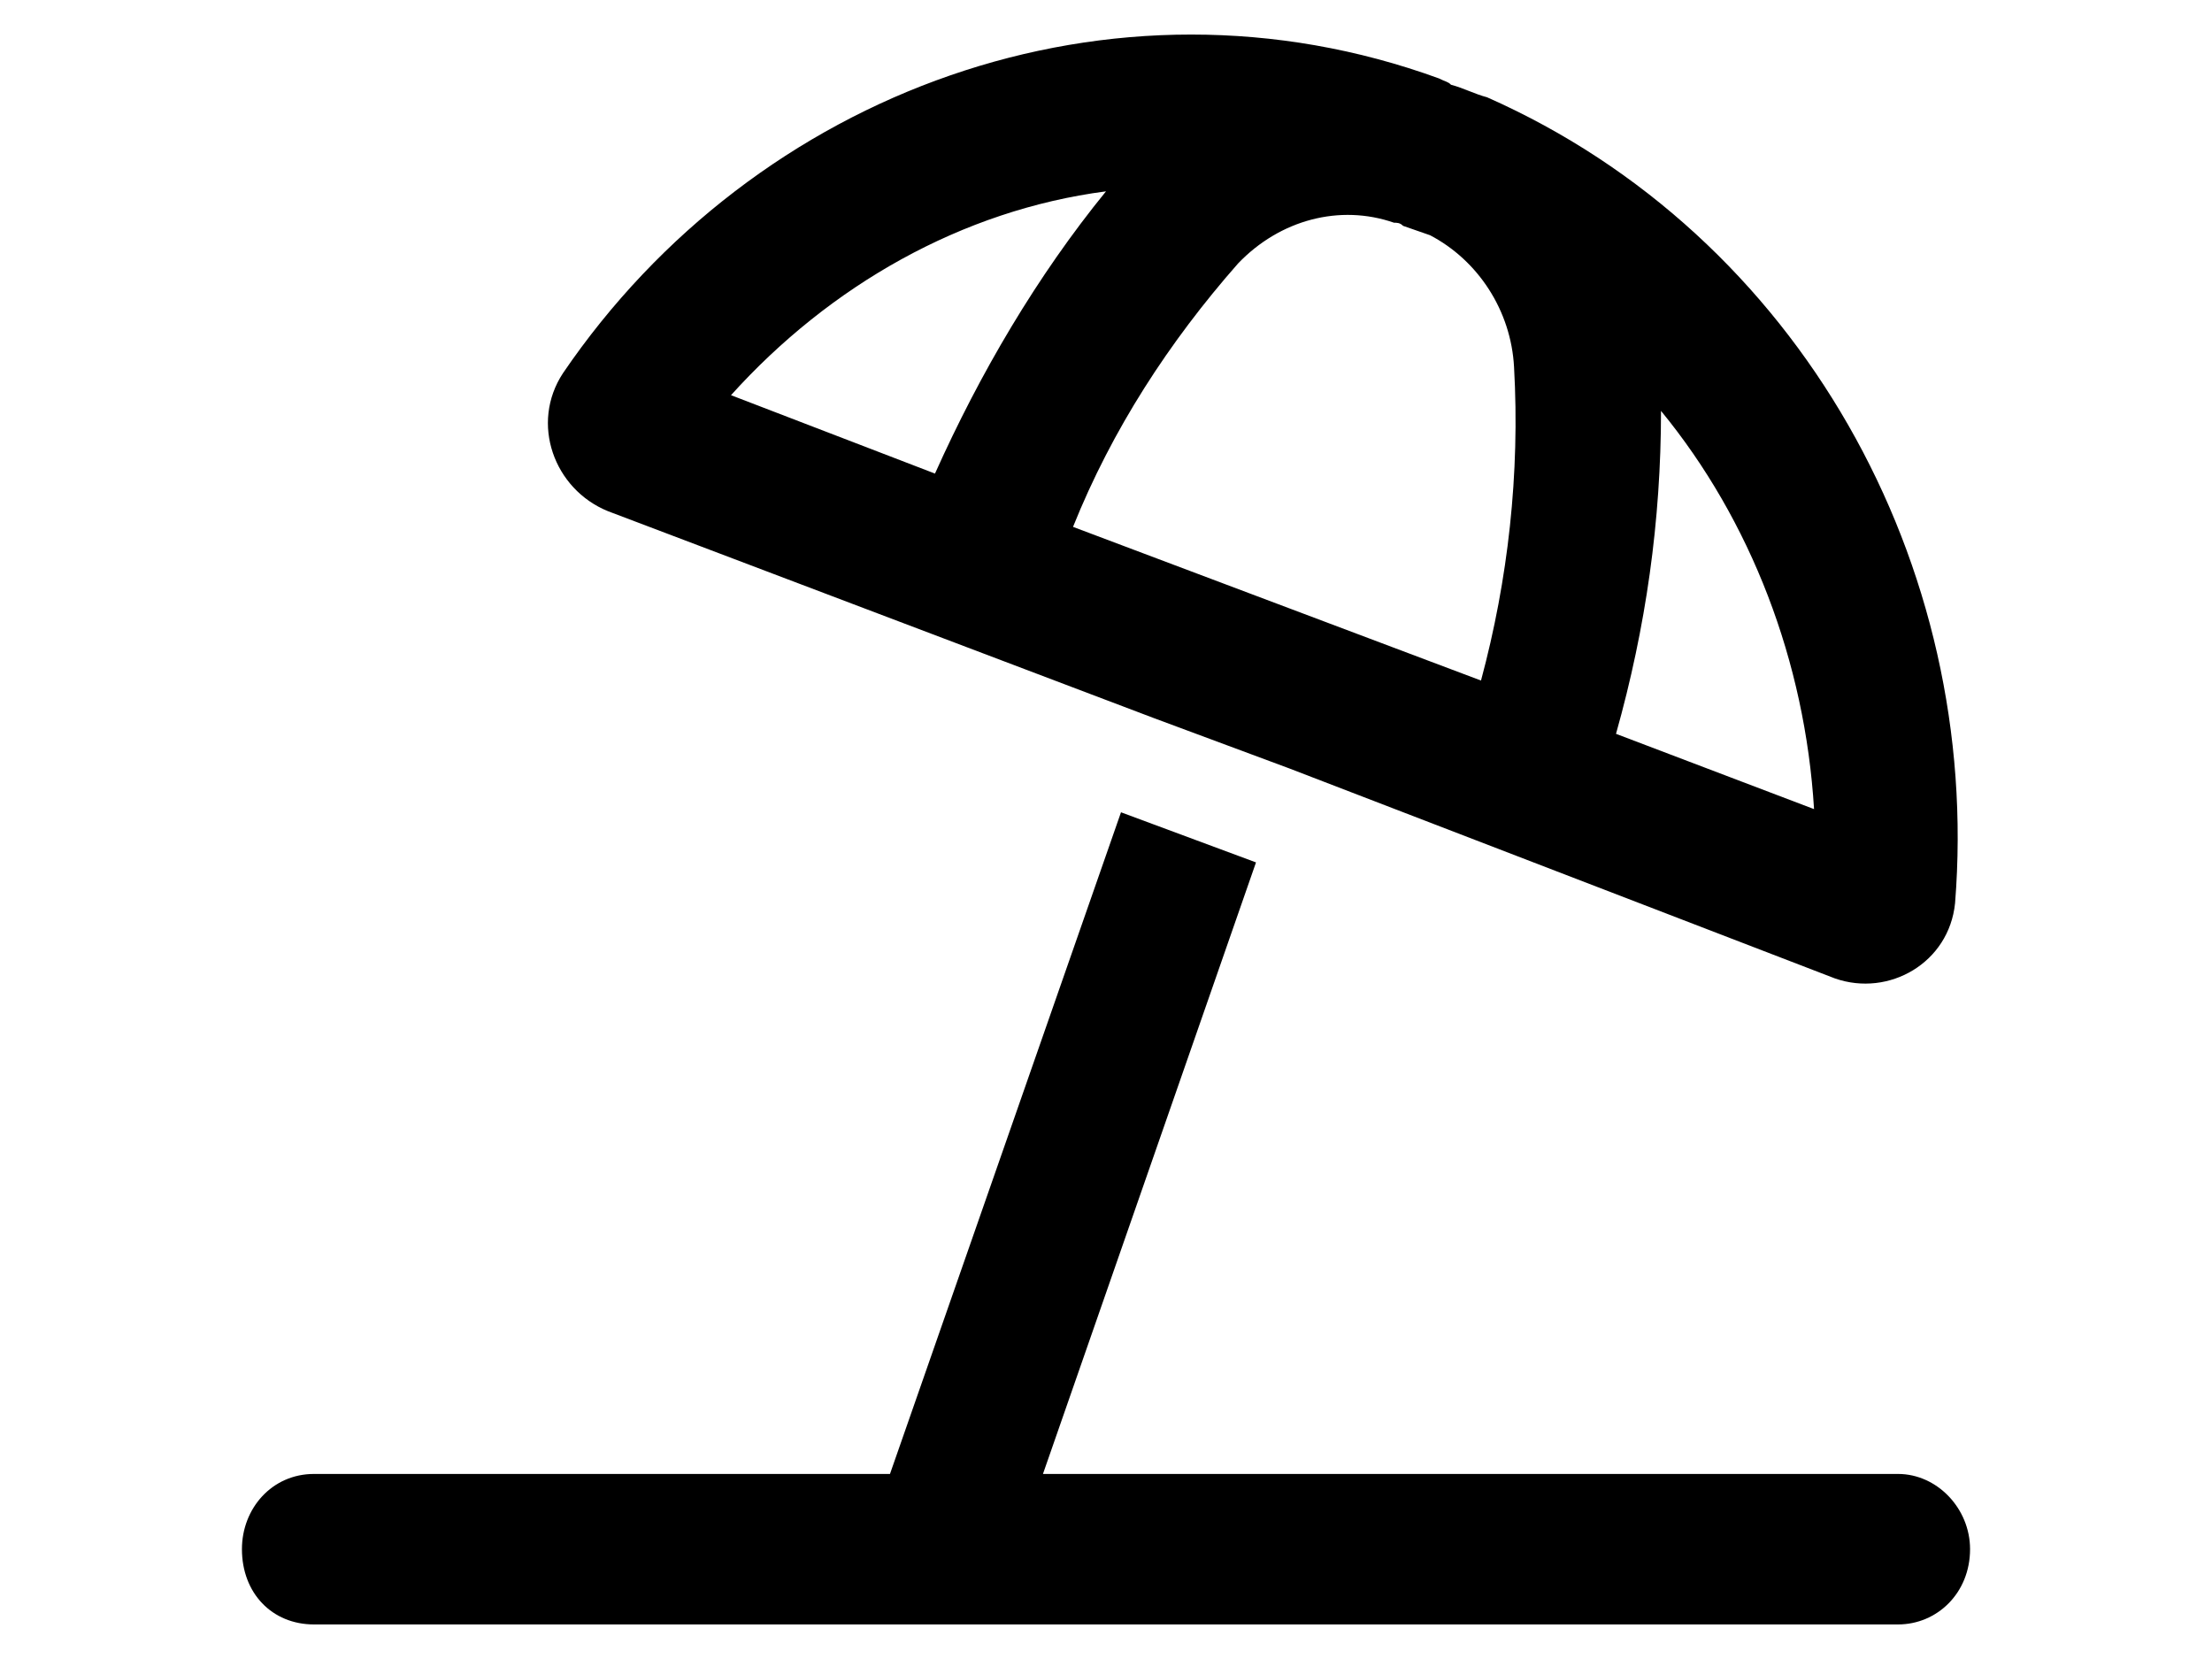 <svg width="32" height="24" viewBox="0 0 32 24" fill="none" xmlns="http://www.w3.org/2000/svg">
<path d="M20.818 1.135C20.904 1.18 20.948 1.18 20.991 1.226C21.165 1.271 21.338 1.362 21.512 1.407C26.026 3.403 28.674 8.167 28.283 13.066C28.196 13.928 27.328 14.427 26.547 14.155L18.648 11.115L16.694 10.389L8.795 7.395C8.014 7.078 7.667 6.125 8.144 5.399C10.922 1.317 16.087 -0.589 20.818 1.135ZM16 2.768C13.917 3.04 12.007 4.129 10.575 5.717L13.526 6.851C14.177 5.399 15.002 3.993 16 2.768ZM21.425 9.845C21.816 8.393 21.99 6.851 21.903 5.309C21.859 4.492 21.382 3.766 20.688 3.403C20.557 3.358 20.427 3.313 20.297 3.267C20.253 3.222 20.21 3.222 20.167 3.222C19.385 2.95 18.517 3.177 17.91 3.812C16.912 4.946 16.087 6.216 15.523 7.622L21.425 9.845ZM23.378 10.616L26.243 11.705C26.113 9.573 25.332 7.532 24.029 5.944C24.029 7.532 23.812 9.074 23.378 10.616ZM27.458 21.323C28.023 21.323 28.5 21.822 28.5 22.411C28.5 23.046 28.023 23.5 27.458 23.5H4.542C3.934 23.5 3.5 23.046 3.5 22.411C3.5 21.822 3.934 21.323 4.542 21.323H12.875L16.217 11.751L18.17 12.476L15.088 21.323H27.458Z" fill="black"/>
</svg>
